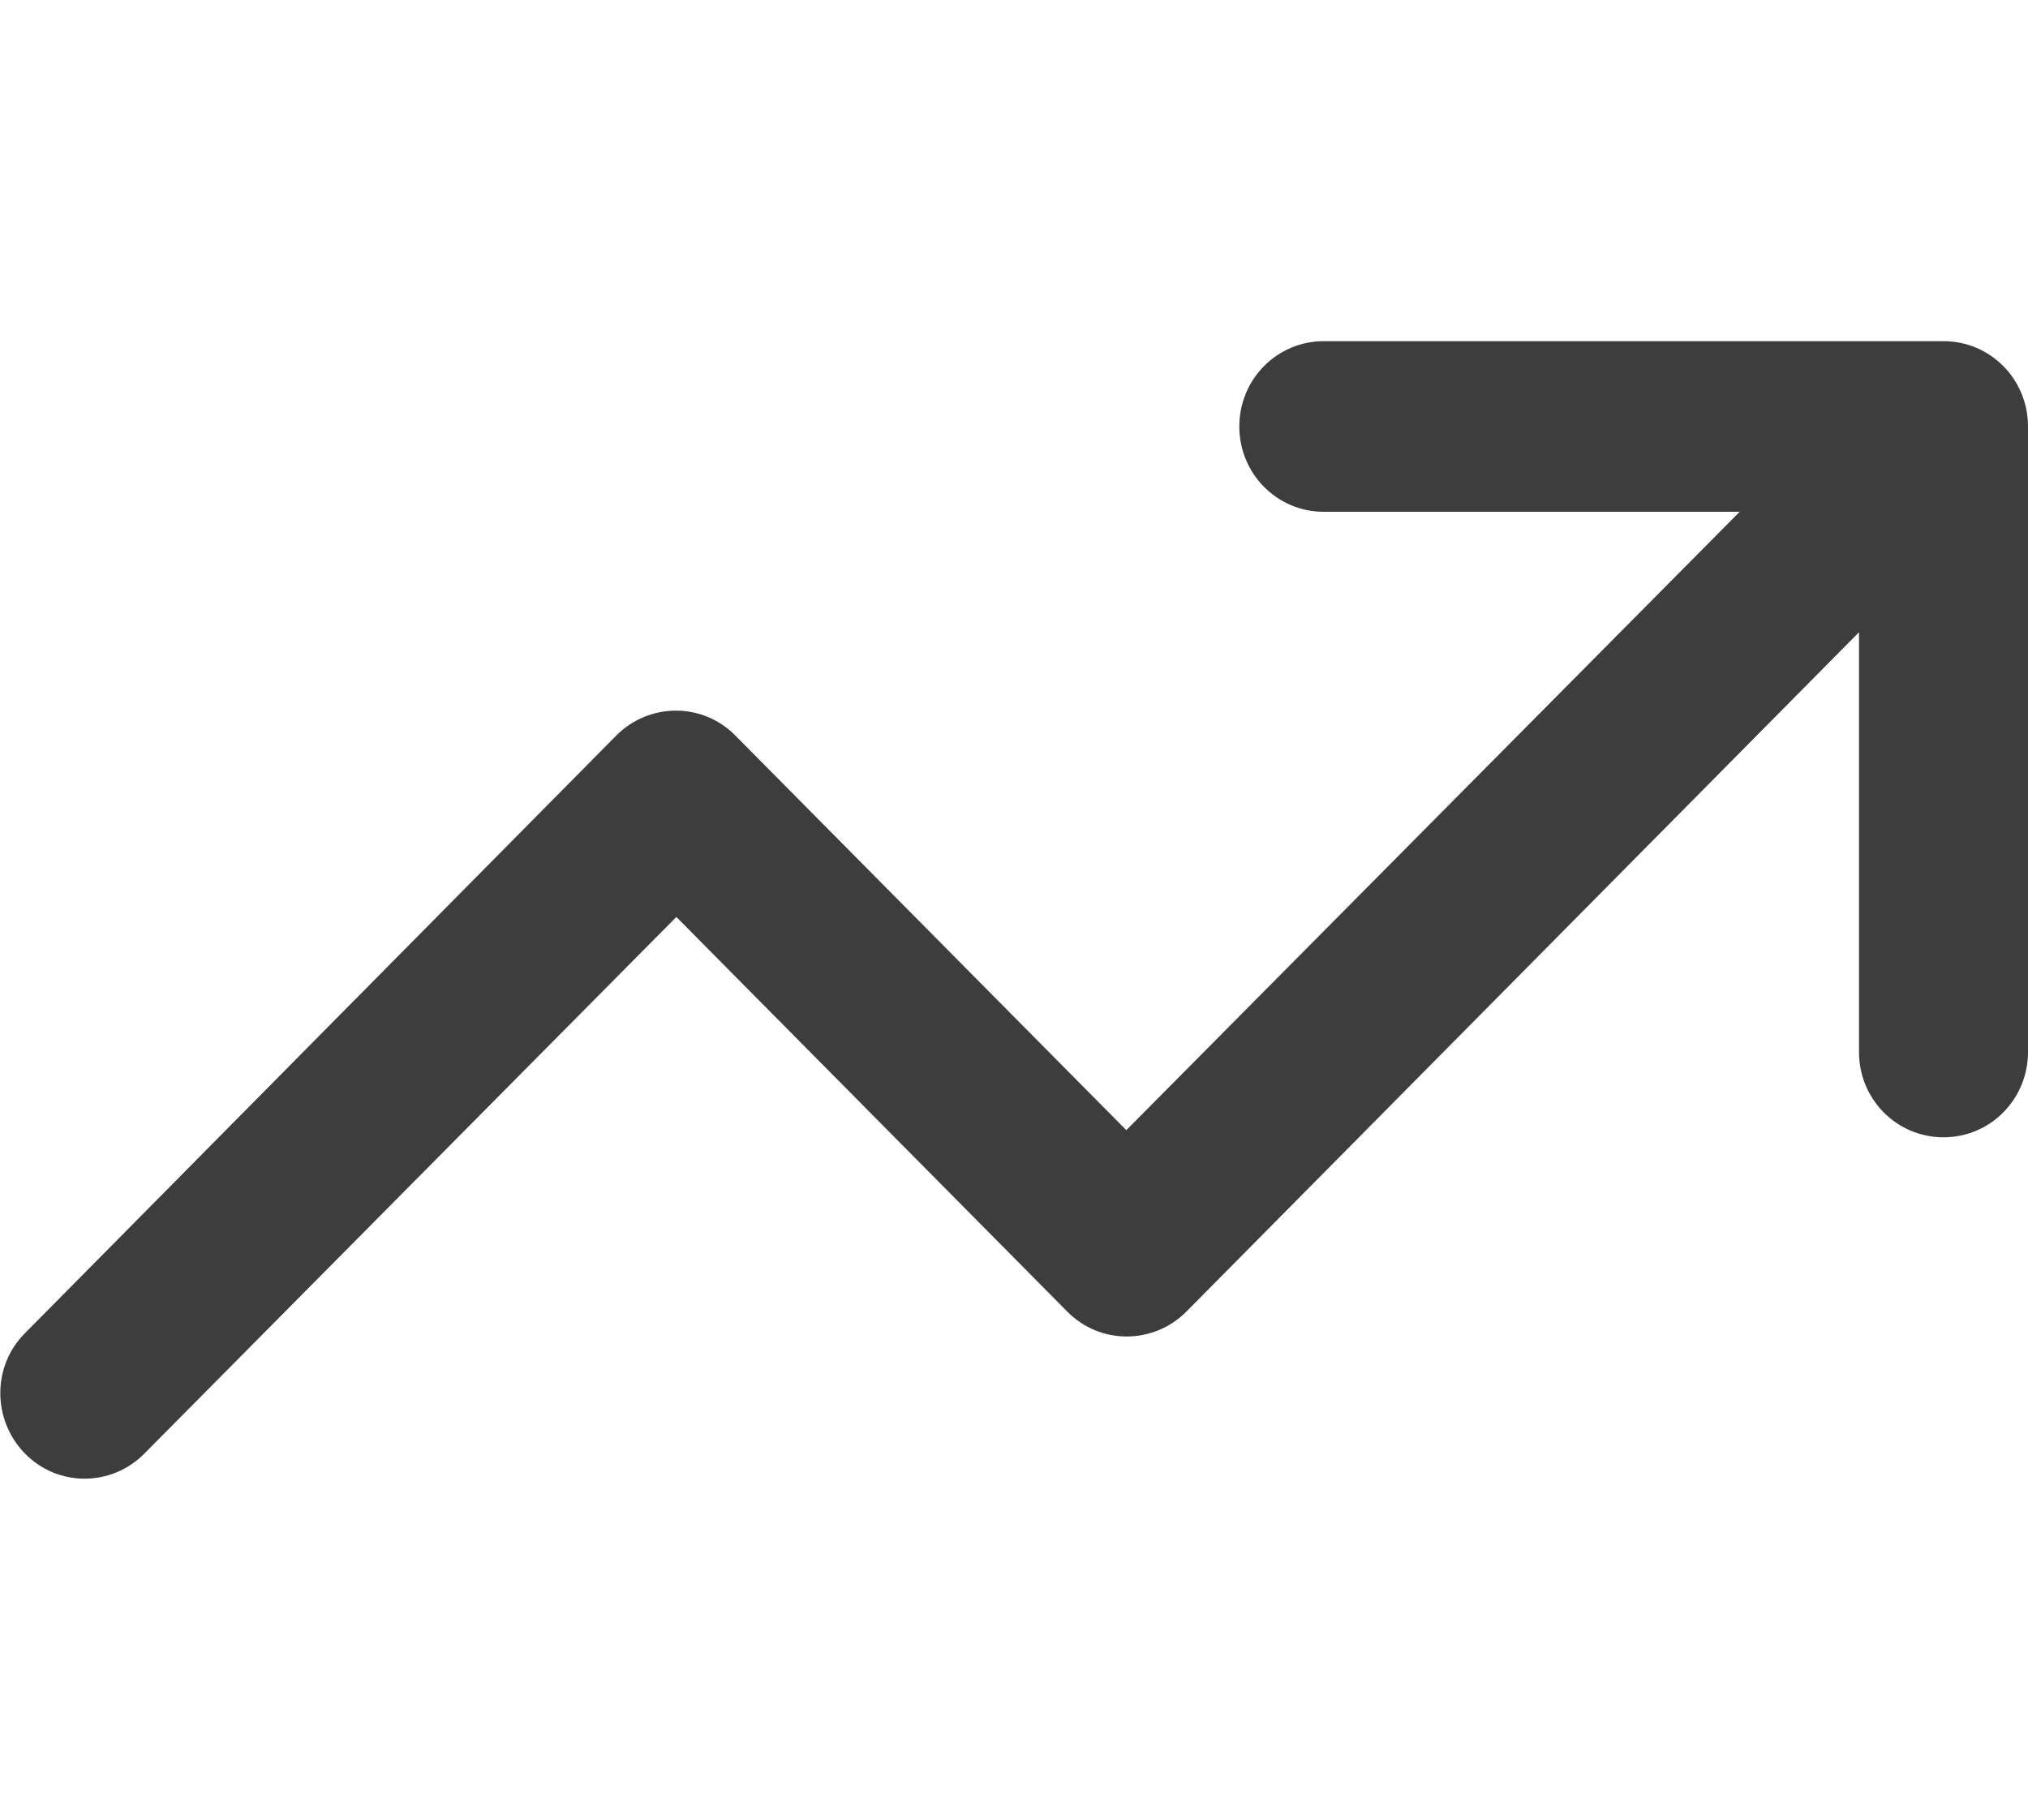 <?xml version="1.0" encoding="UTF-8"?>
<svg xmlns="http://www.w3.org/2000/svg" width="39" height="35" viewBox="0 0 39 35" fill="none">
  <g clip-path="url(#clip0_147_400)">
    <path d="M23.833 8.203C23.833 7.294 24.558 6.562 25.458 6.562H37.375C38.276 6.562 39 7.294 39 8.203V20.234C39 21.144 38.276 21.875 37.375 21.875C36.474 21.875 35.75 21.144 35.75 20.234V12.161L22.818 25.225C22.181 25.867 21.152 25.867 20.522 25.225L13.007 17.637L2.776 27.959C2.14 28.602 1.11 28.602 0.481 27.959C-0.149 27.316 -0.156 26.277 0.481 25.642L11.849 14.15C12.485 13.508 13.514 13.508 14.144 14.15L21.66 21.738L33.455 9.844H25.458C24.558 9.844 23.833 9.112 23.833 8.203Z" fill="#3D3D3D"></path>
  </g>
  <defs>
    <clipPath id="clip0_147_400">
      <rect width="39" height="35" fill="white"></rect>
    </clipPath>
  </defs>
</svg>
